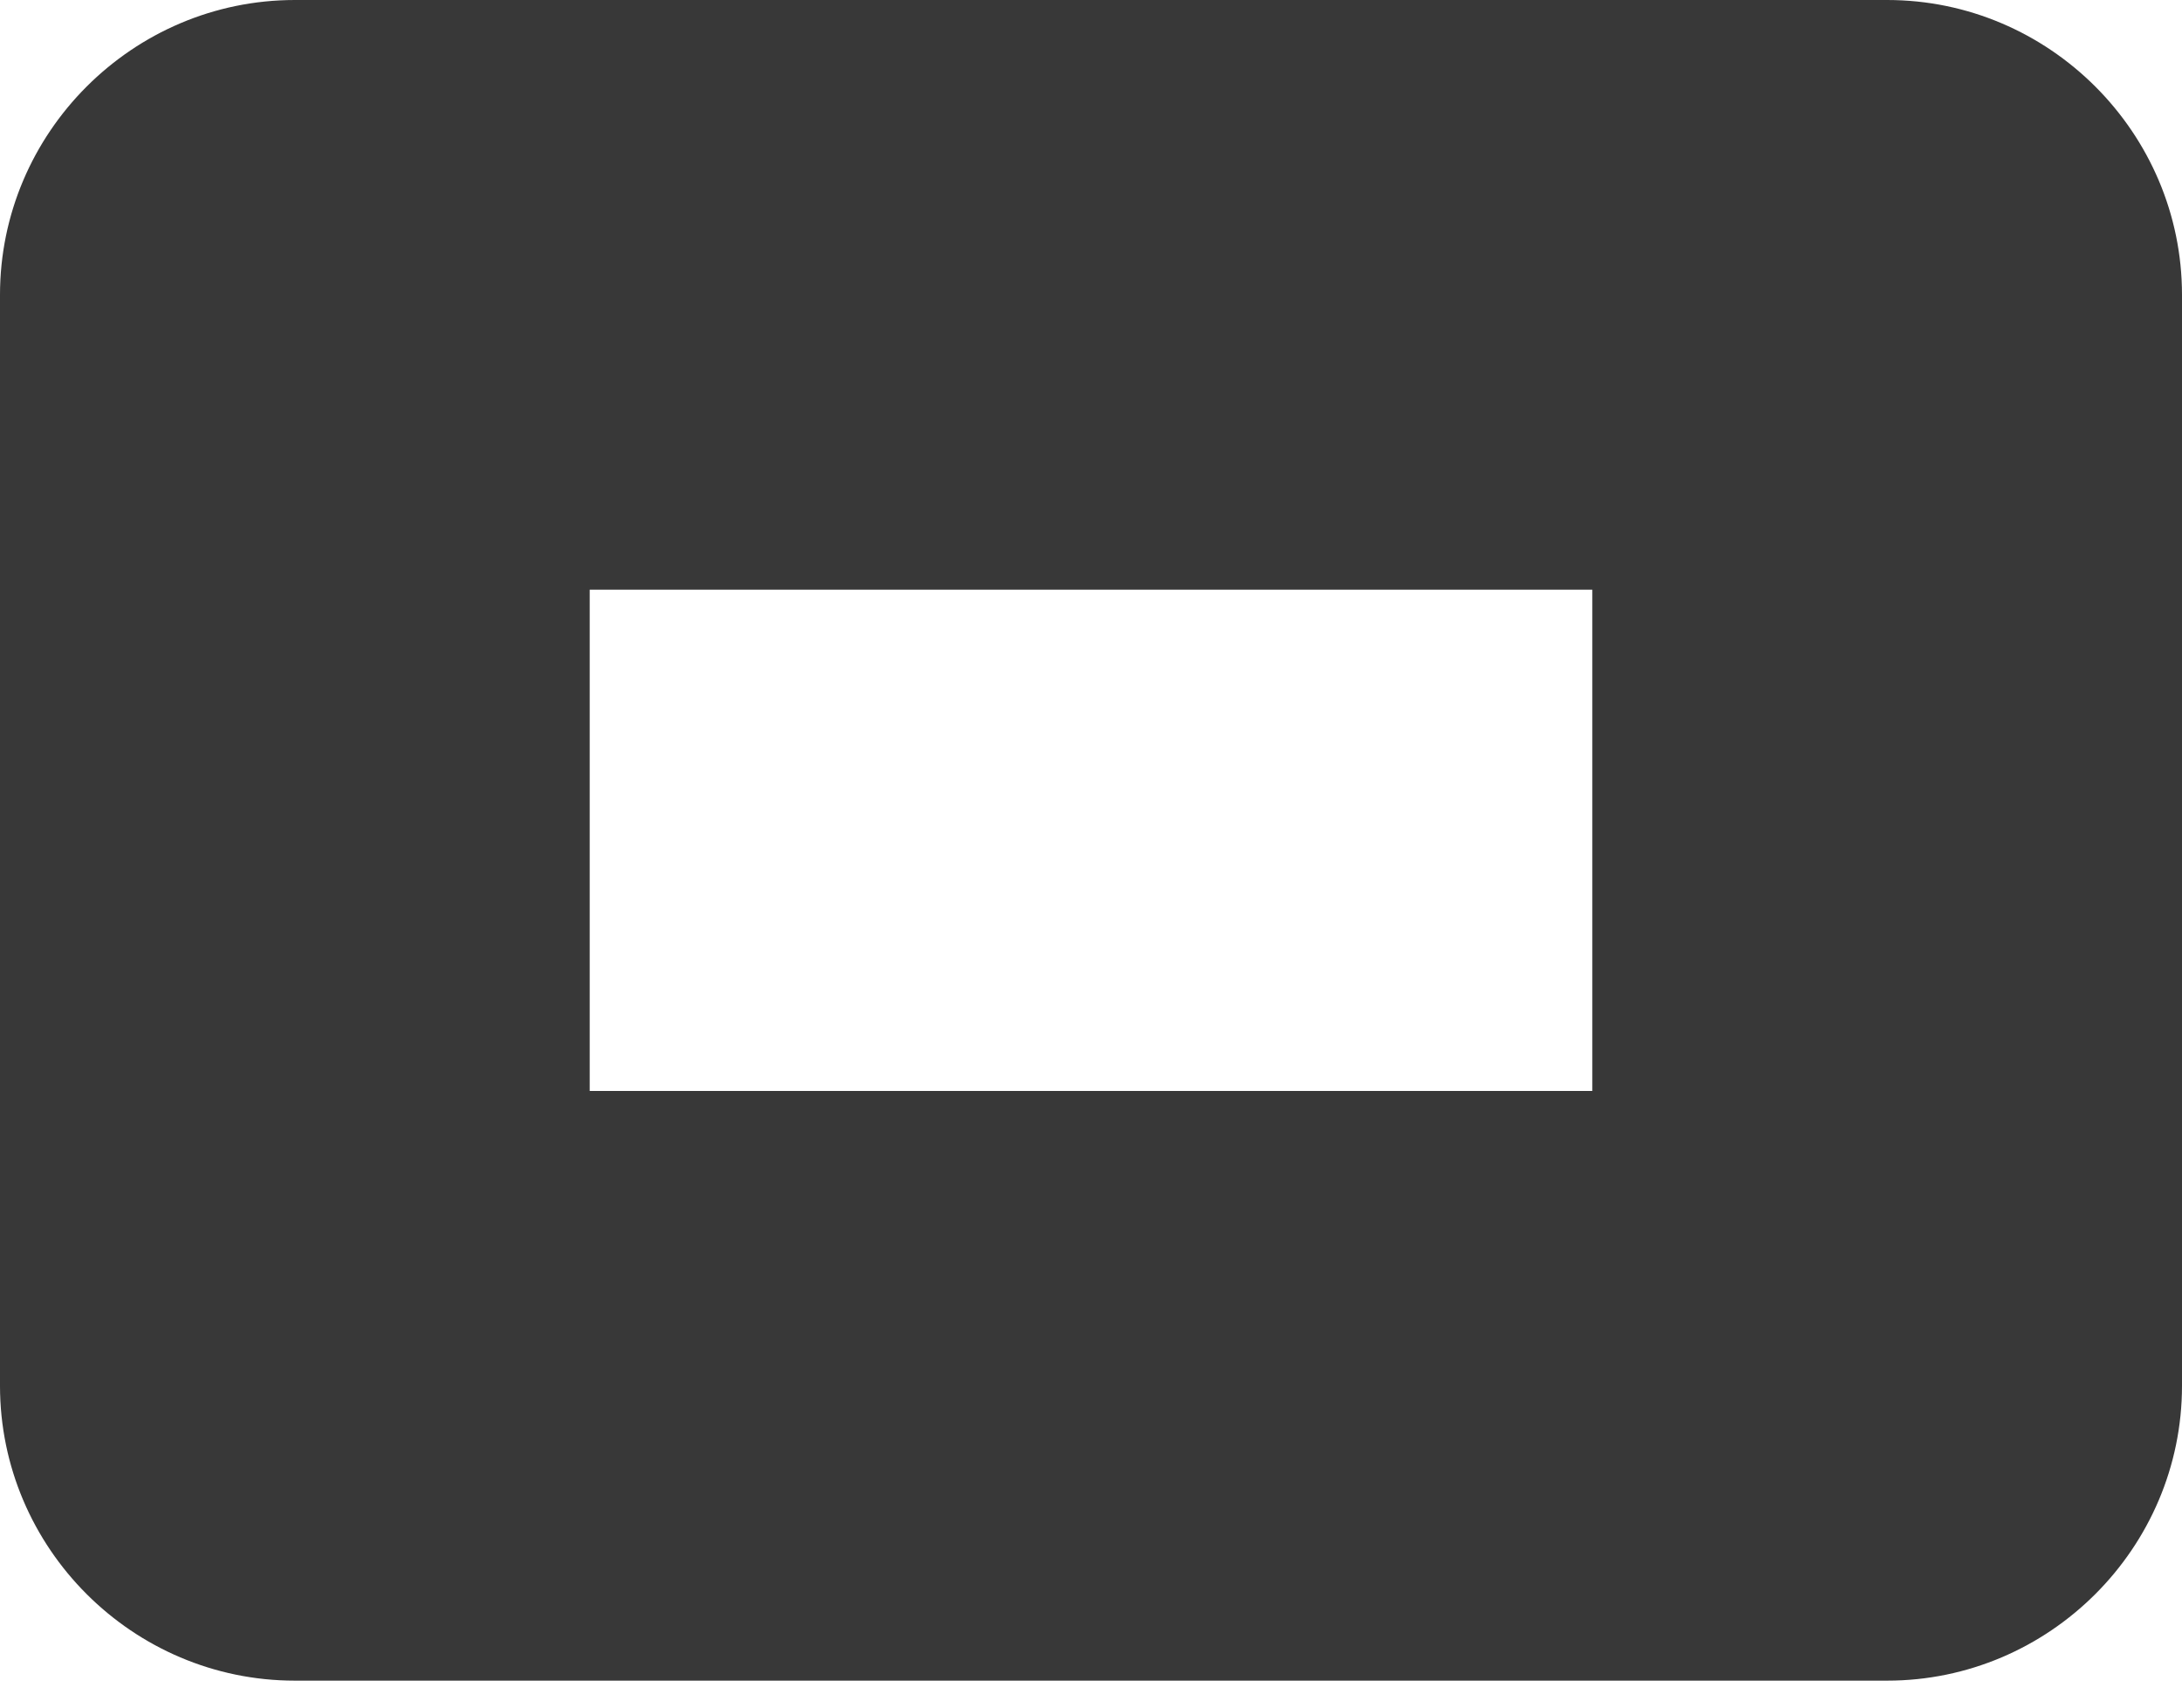 <?xml version="1.0" encoding="UTF-8"?> <svg xmlns="http://www.w3.org/2000/svg" width="23" height="18" viewBox="0 0 23 18" fill="none"> <path d="M19.892 0H3.108C1.398 0 0 1.399 0 3.108V14.608C0 16.318 1.398 17.716 3.108 17.716H19.892C21.601 17.716 23 16.318 23 14.608V3.108C23 1.399 21.601 0 19.892 0ZM16.784 11.5H6.216V6.216H16.784V11.5Z" fill="#383838"></path> </svg> 